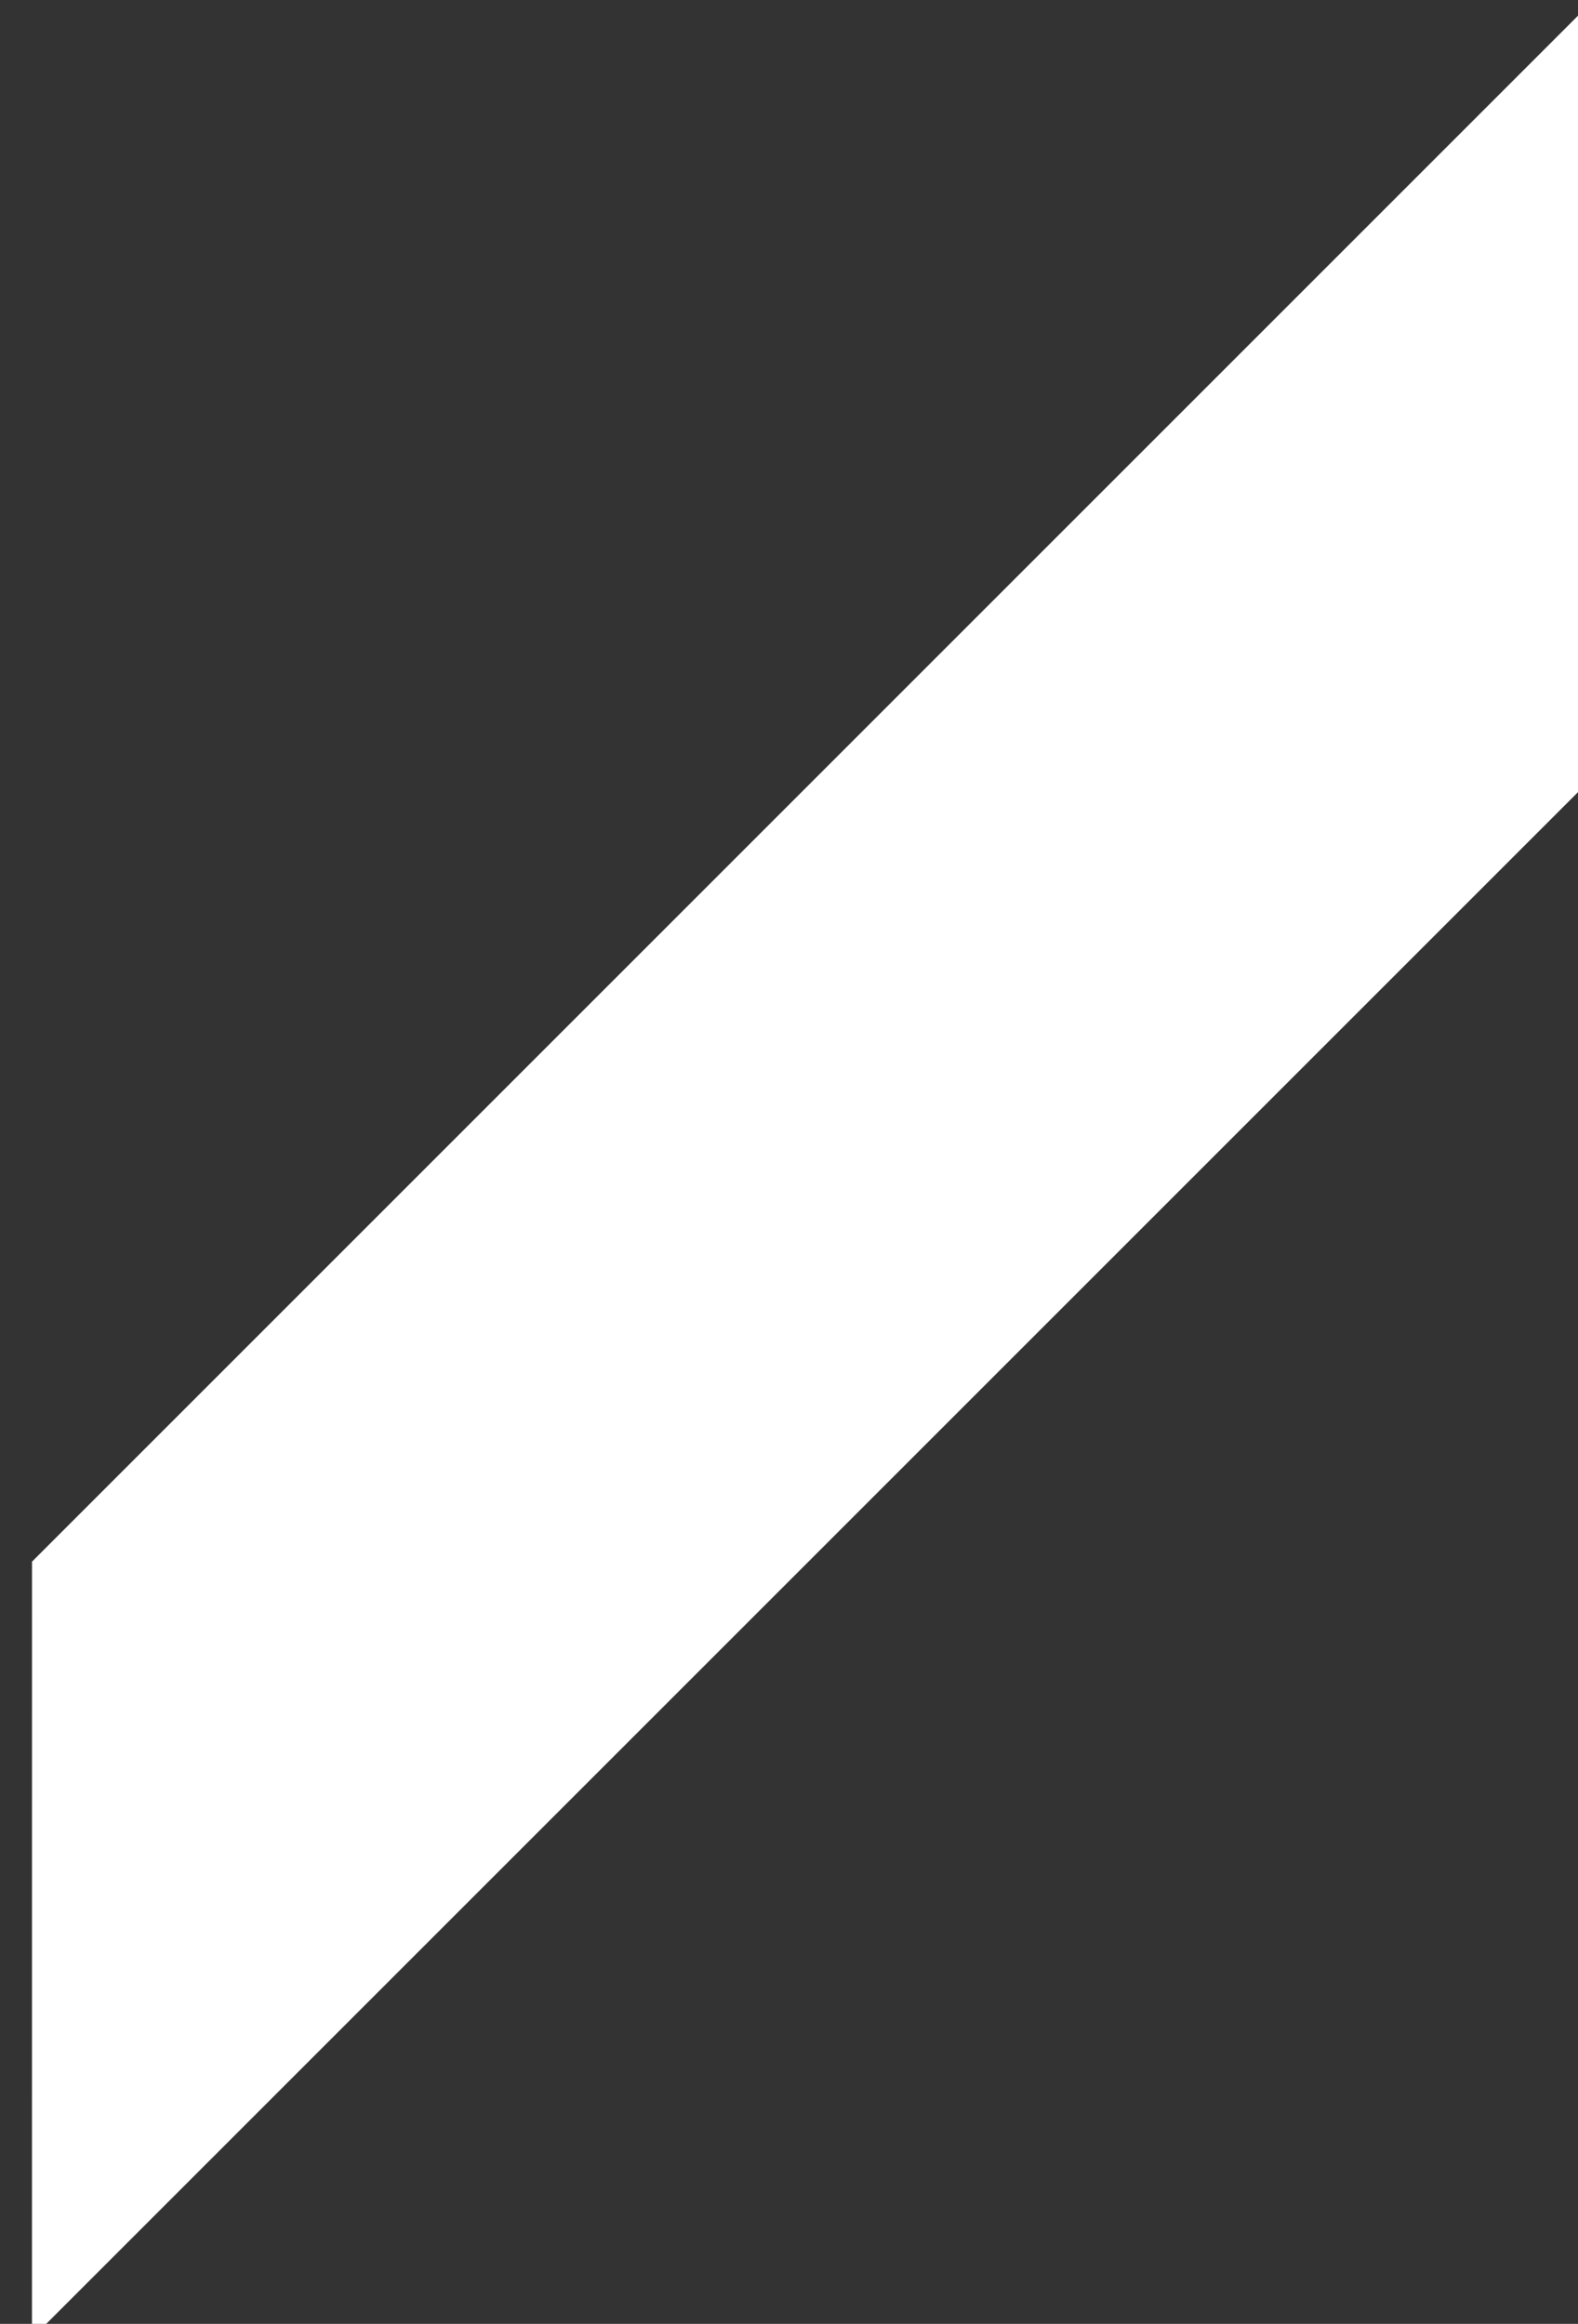 <svg xmlns="http://www.w3.org/2000/svg" width="55" height="81" viewBox="0 0 55 81"><rect x="0" y="0" width="55" height="81" fill="#333333" stroke="none"/><g><g transform="rotate(45 27.5 41)"><path fill="#fff" d="M18.341-7.184l19.137 19.137v76.34L18.341 69.154z"></path></g></g></svg>